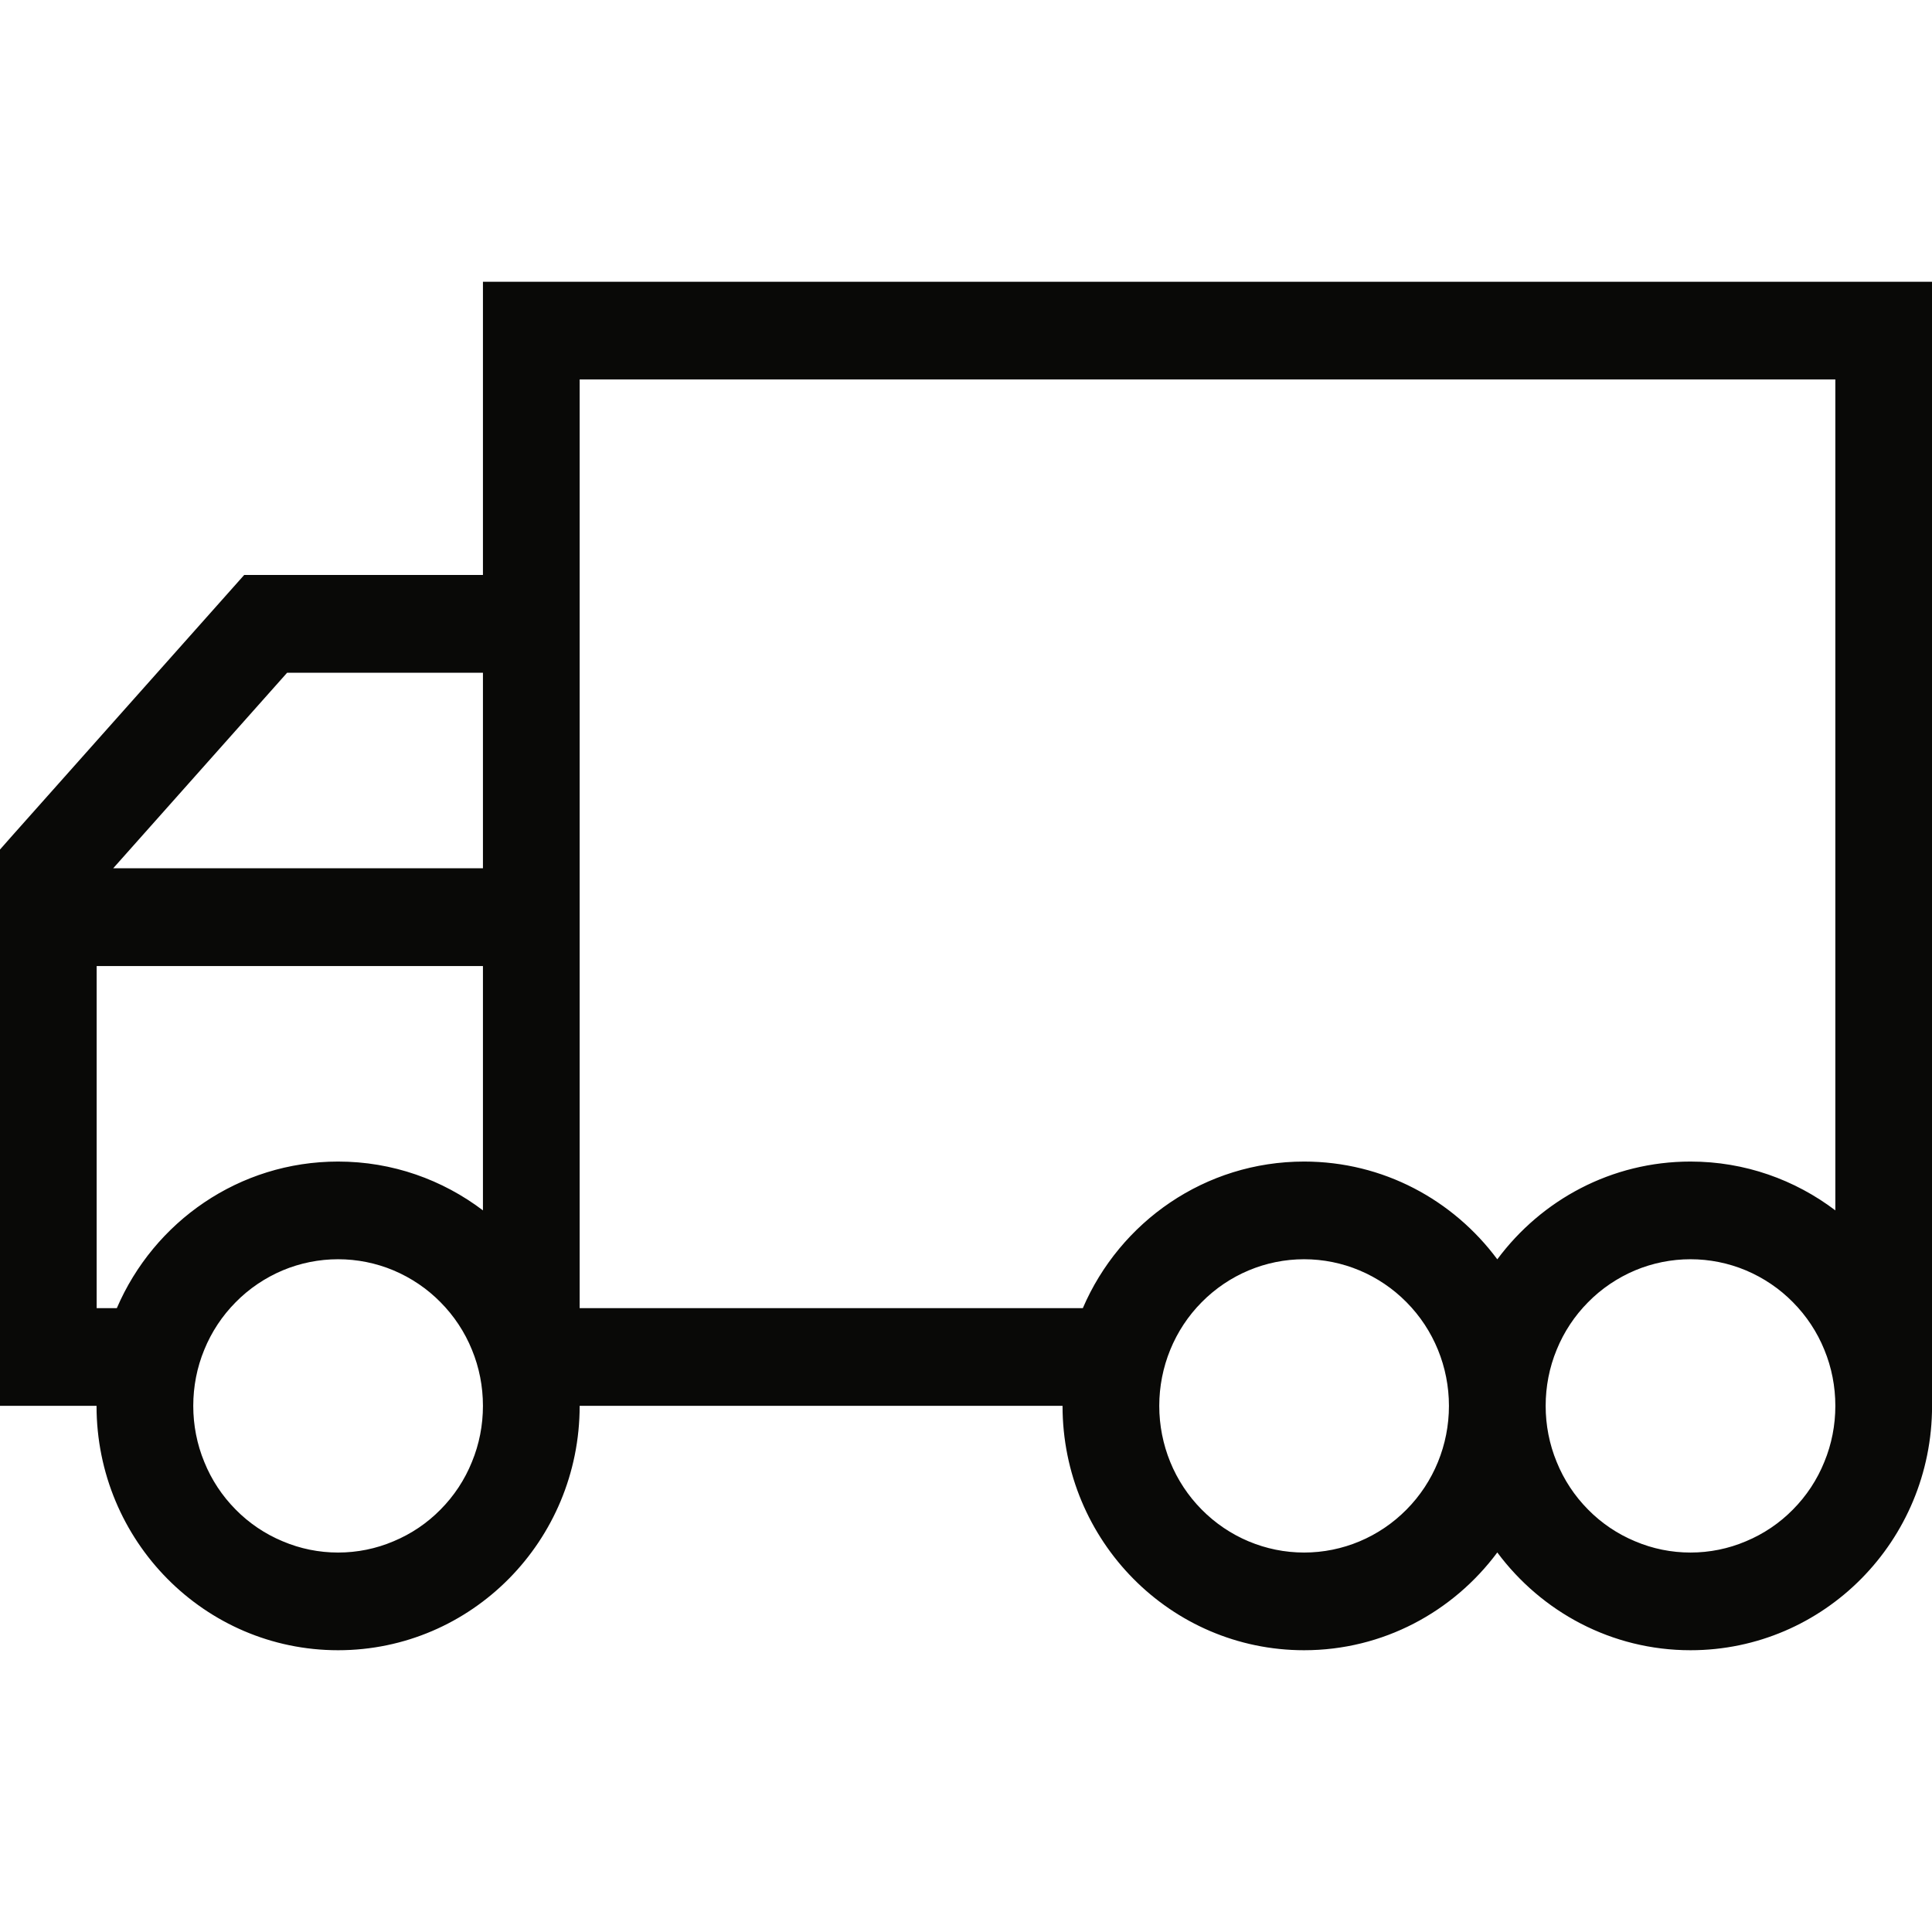 <svg xmlns="http://www.w3.org/2000/svg" width="16" height="16" viewBox="0 0 16 16" fill="none">
    <path d="M15.2 3.119H15.223V3.143V9.214V10.024V10.071L15.186 10.043C14.855 9.792 14.445 9.643 14 9.643C13.353 9.643 12.78 9.957 12.419 10.443L12.4 10.468L12.381 10.443C12.02 9.957 11.447 9.643 10.8 9.643C9.99 9.643 9.293 10.135 8.989 10.843L8.983 10.857H8.967H4.8H4.777V10.833V8V7.19V3.143V3.119H4.8H15.2ZM4.023 10.024V10.071L3.986 10.043C3.655 9.792 3.245 9.643 2.8 9.643C1.99 9.643 1.293 10.135 0.989 10.843L0.983 10.857H0.968H0.8H0.777V10.833V9.214V8V7.977H0.8H4H4.023V8V10.024ZM4.023 7.19V7.214H4H0.938H0.885L0.92 7.175L2.36 5.556L2.367 5.548H2.377H4H4.023V5.571V7.19ZM15.977 3.143V2.357H15.2H4.8H4.023V3.143V4.762V4.785H4H2.2H2.033L1.92 4.912L1.92 4.912L0.12 6.935L0.12 6.935L0.023 7.045V7.19V8V9.214V10.833V11.619H0.8H0.823V11.643C0.823 12.748 1.708 13.643 2.8 13.643C3.892 13.643 4.777 12.748 4.777 11.643V11.619H4.8H8.8H8.823V11.643C8.823 12.748 9.708 13.643 10.8 13.643C11.447 13.643 12.02 13.328 12.381 12.843L12.4 12.818L12.419 12.843C12.78 13.328 13.353 13.643 14 13.643C15.092 13.643 15.977 12.748 15.977 11.643V10.833V9.214V3.143ZM2.8 12.881C2.639 12.881 2.48 12.849 2.332 12.786C2.183 12.724 2.048 12.633 1.935 12.518C1.821 12.403 1.731 12.267 1.67 12.116C1.608 11.966 1.577 11.805 1.577 11.643C1.577 11.48 1.608 11.319 1.67 11.169C1.731 11.019 1.821 10.883 1.935 10.768C2.048 10.653 2.183 10.562 2.332 10.499C2.48 10.437 2.639 10.405 2.8 10.405C2.961 10.405 3.12 10.437 3.268 10.499C3.417 10.562 3.552 10.653 3.665 10.768C3.779 10.883 3.869 11.019 3.93 11.169C3.992 11.319 4.023 11.48 4.023 11.643C4.023 11.805 3.992 11.966 3.93 12.116C3.869 12.267 3.779 12.403 3.665 12.518C3.552 12.633 3.417 12.724 3.268 12.786C3.12 12.849 2.961 12.881 2.8 12.881ZM9.577 11.643C9.577 11.315 9.705 11 9.935 10.768C10.164 10.536 10.475 10.405 10.8 10.405C11.125 10.405 11.436 10.536 11.665 10.768C11.895 11 12.023 11.315 12.023 11.643C12.023 11.971 11.895 12.286 11.665 12.518C11.436 12.75 11.125 12.881 10.8 12.881C10.475 12.881 10.164 12.75 9.935 12.518C9.705 12.286 9.577 11.971 9.577 11.643ZM14 12.881C13.839 12.881 13.68 12.849 13.532 12.786C13.383 12.724 13.248 12.633 13.135 12.518C13.021 12.403 12.931 12.267 12.87 12.116C12.808 11.966 12.777 11.805 12.777 11.643C12.777 11.48 12.808 11.319 12.87 11.169C12.931 11.019 13.021 10.883 13.135 10.768C13.248 10.653 13.383 10.562 13.532 10.499C13.68 10.437 13.839 10.405 14 10.405C14.161 10.405 14.32 10.437 14.468 10.499C14.617 10.562 14.752 10.653 14.865 10.768C14.979 10.883 15.069 11.019 15.13 11.169C15.192 11.319 15.223 11.48 15.223 11.643C15.223 11.805 15.192 11.966 15.13 12.116C15.069 12.267 14.979 12.403 14.865 12.518C14.752 12.633 14.617 12.724 14.468 12.786C14.32 12.849 14.161 12.881 14 12.881Z" fill="#090907" stroke="#090907" stroke-width="0.047"/>
</svg>
